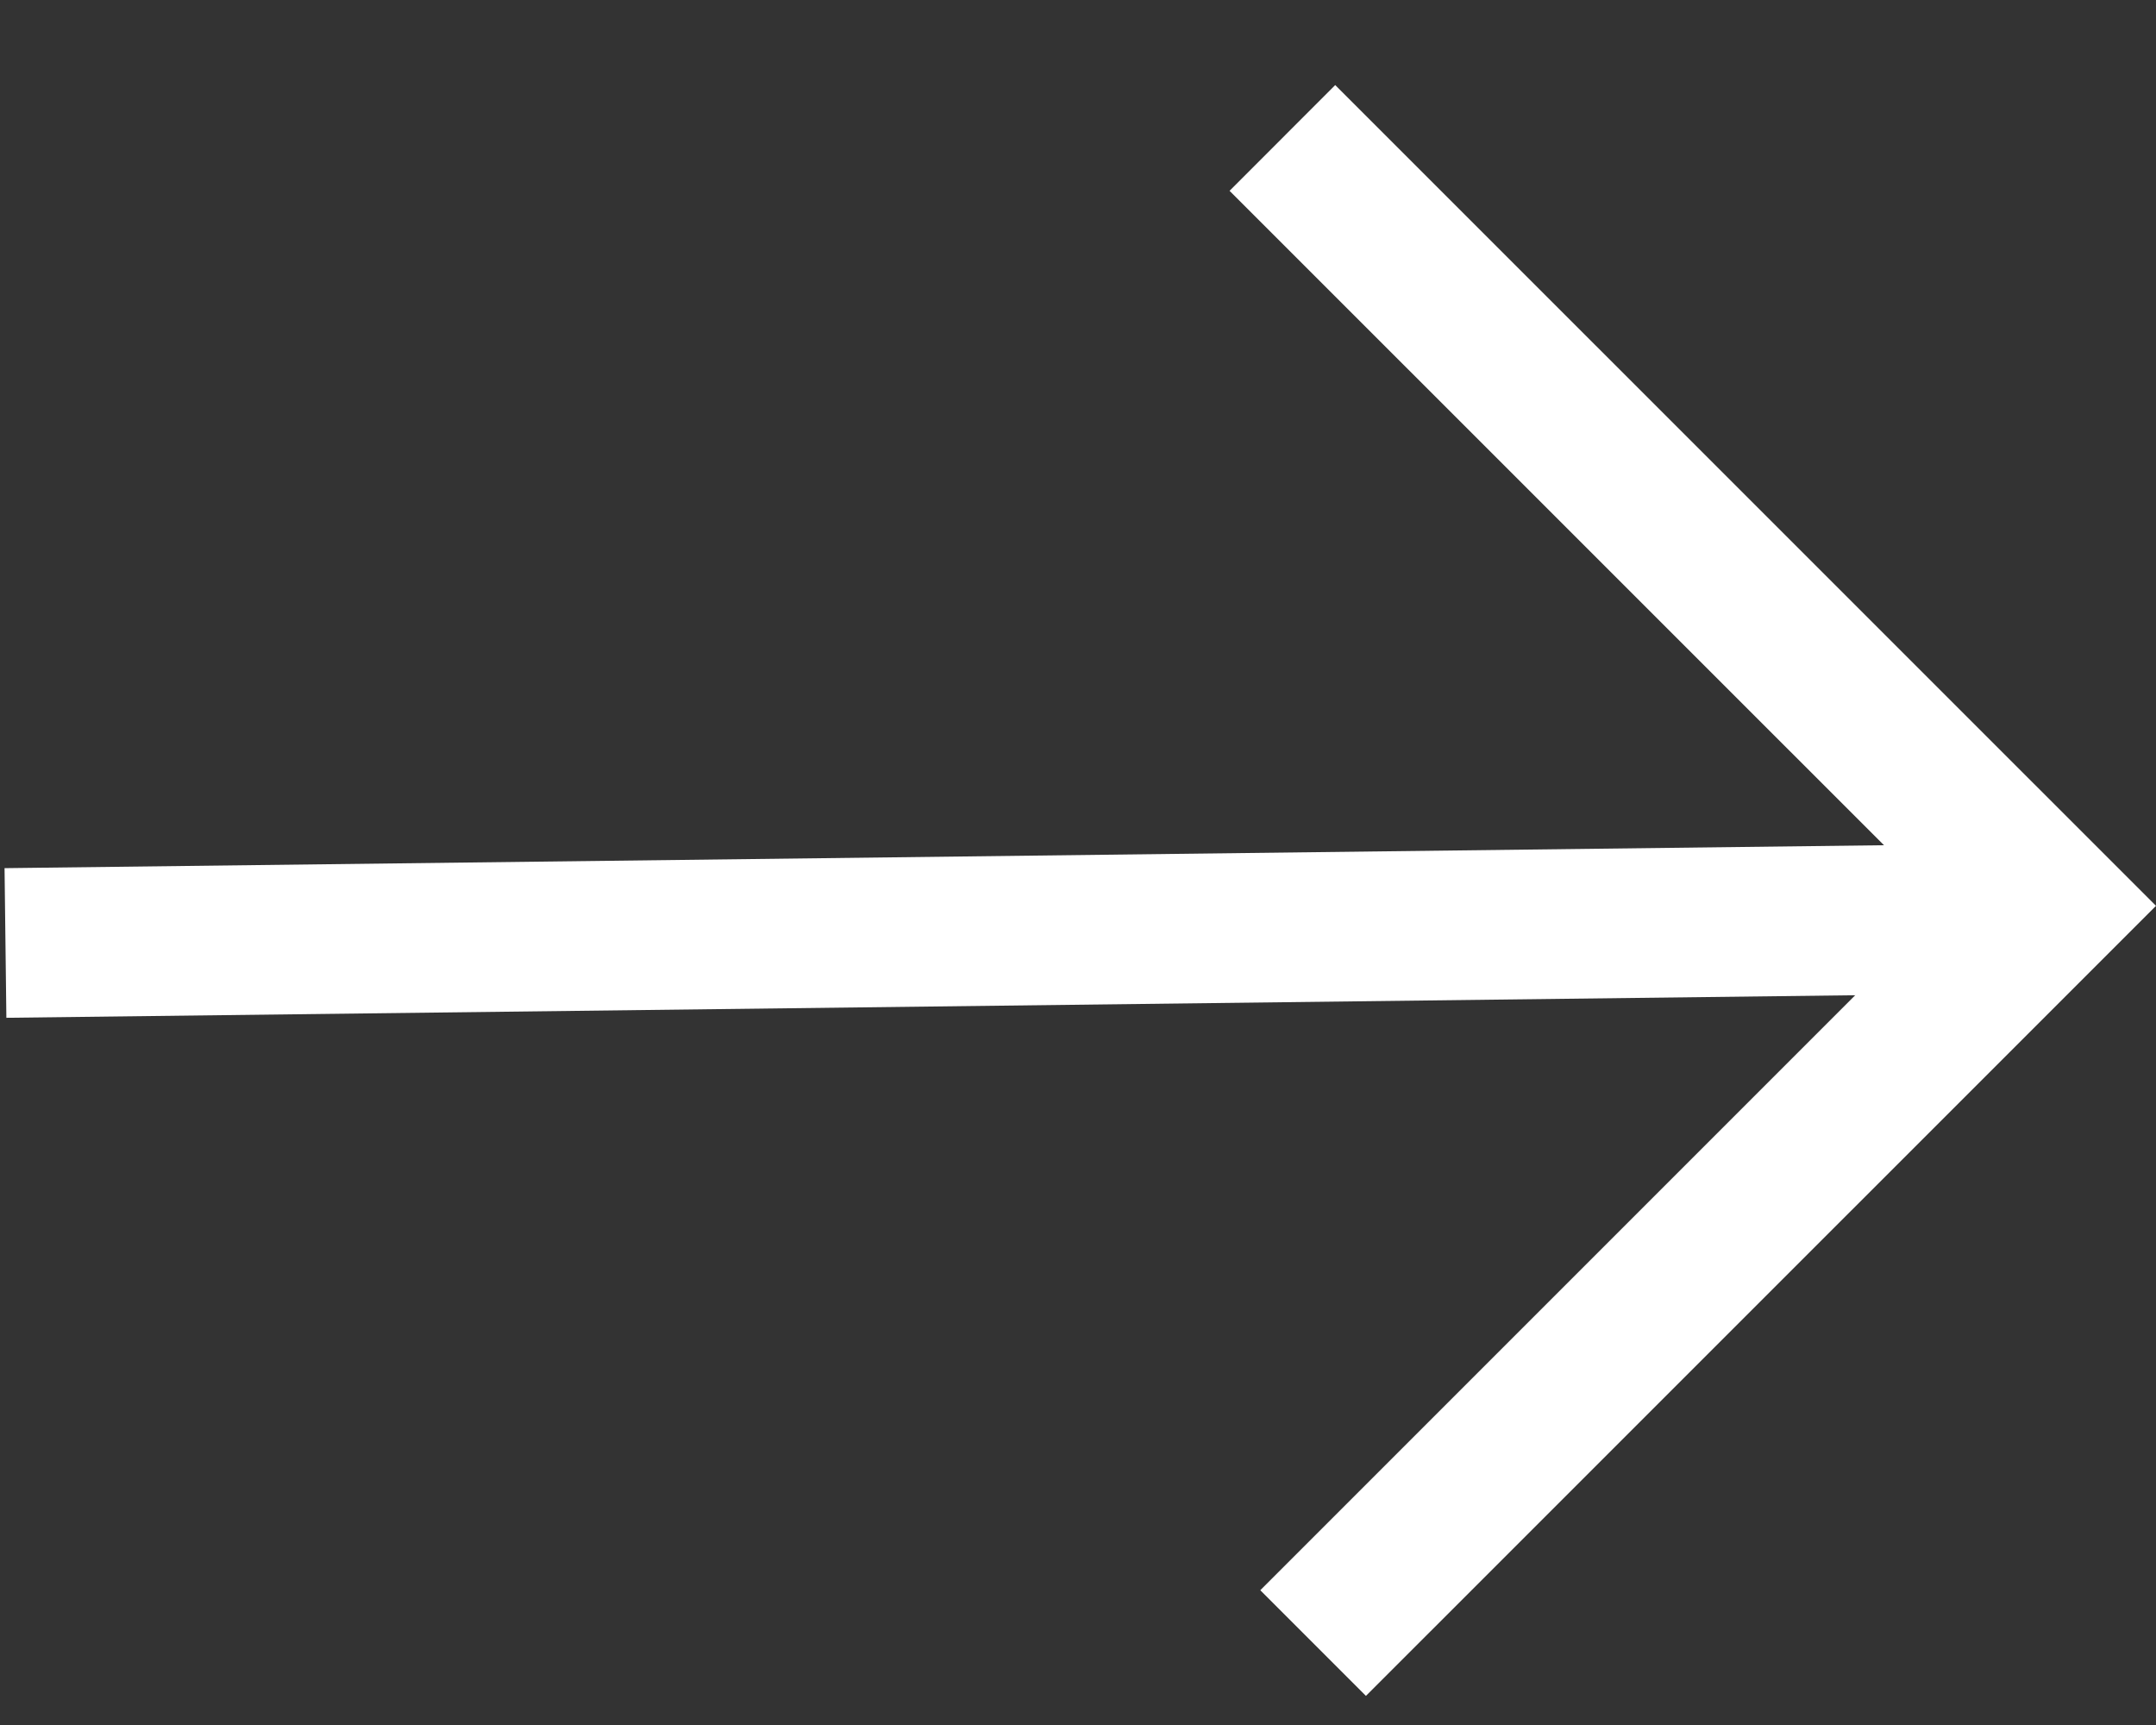 <svg xmlns="http://www.w3.org/2000/svg" width="20" height="16" viewBox="0 0 20 16"><rect x="0" y="0" width="20" height="16" fill="#333333" stroke="none"/><g><g><g transform="rotate(-.699 9.265 8.635)"><path fill="#fff" d="M.05 9.328V7.94h18.425v1.388z"/></g><g><path fill="#fff" d="M12.671 15.73l-.98-.98 6.348-6.348-6.633-6.632.98-.981L20 8.402z"/></g></g></g></svg>